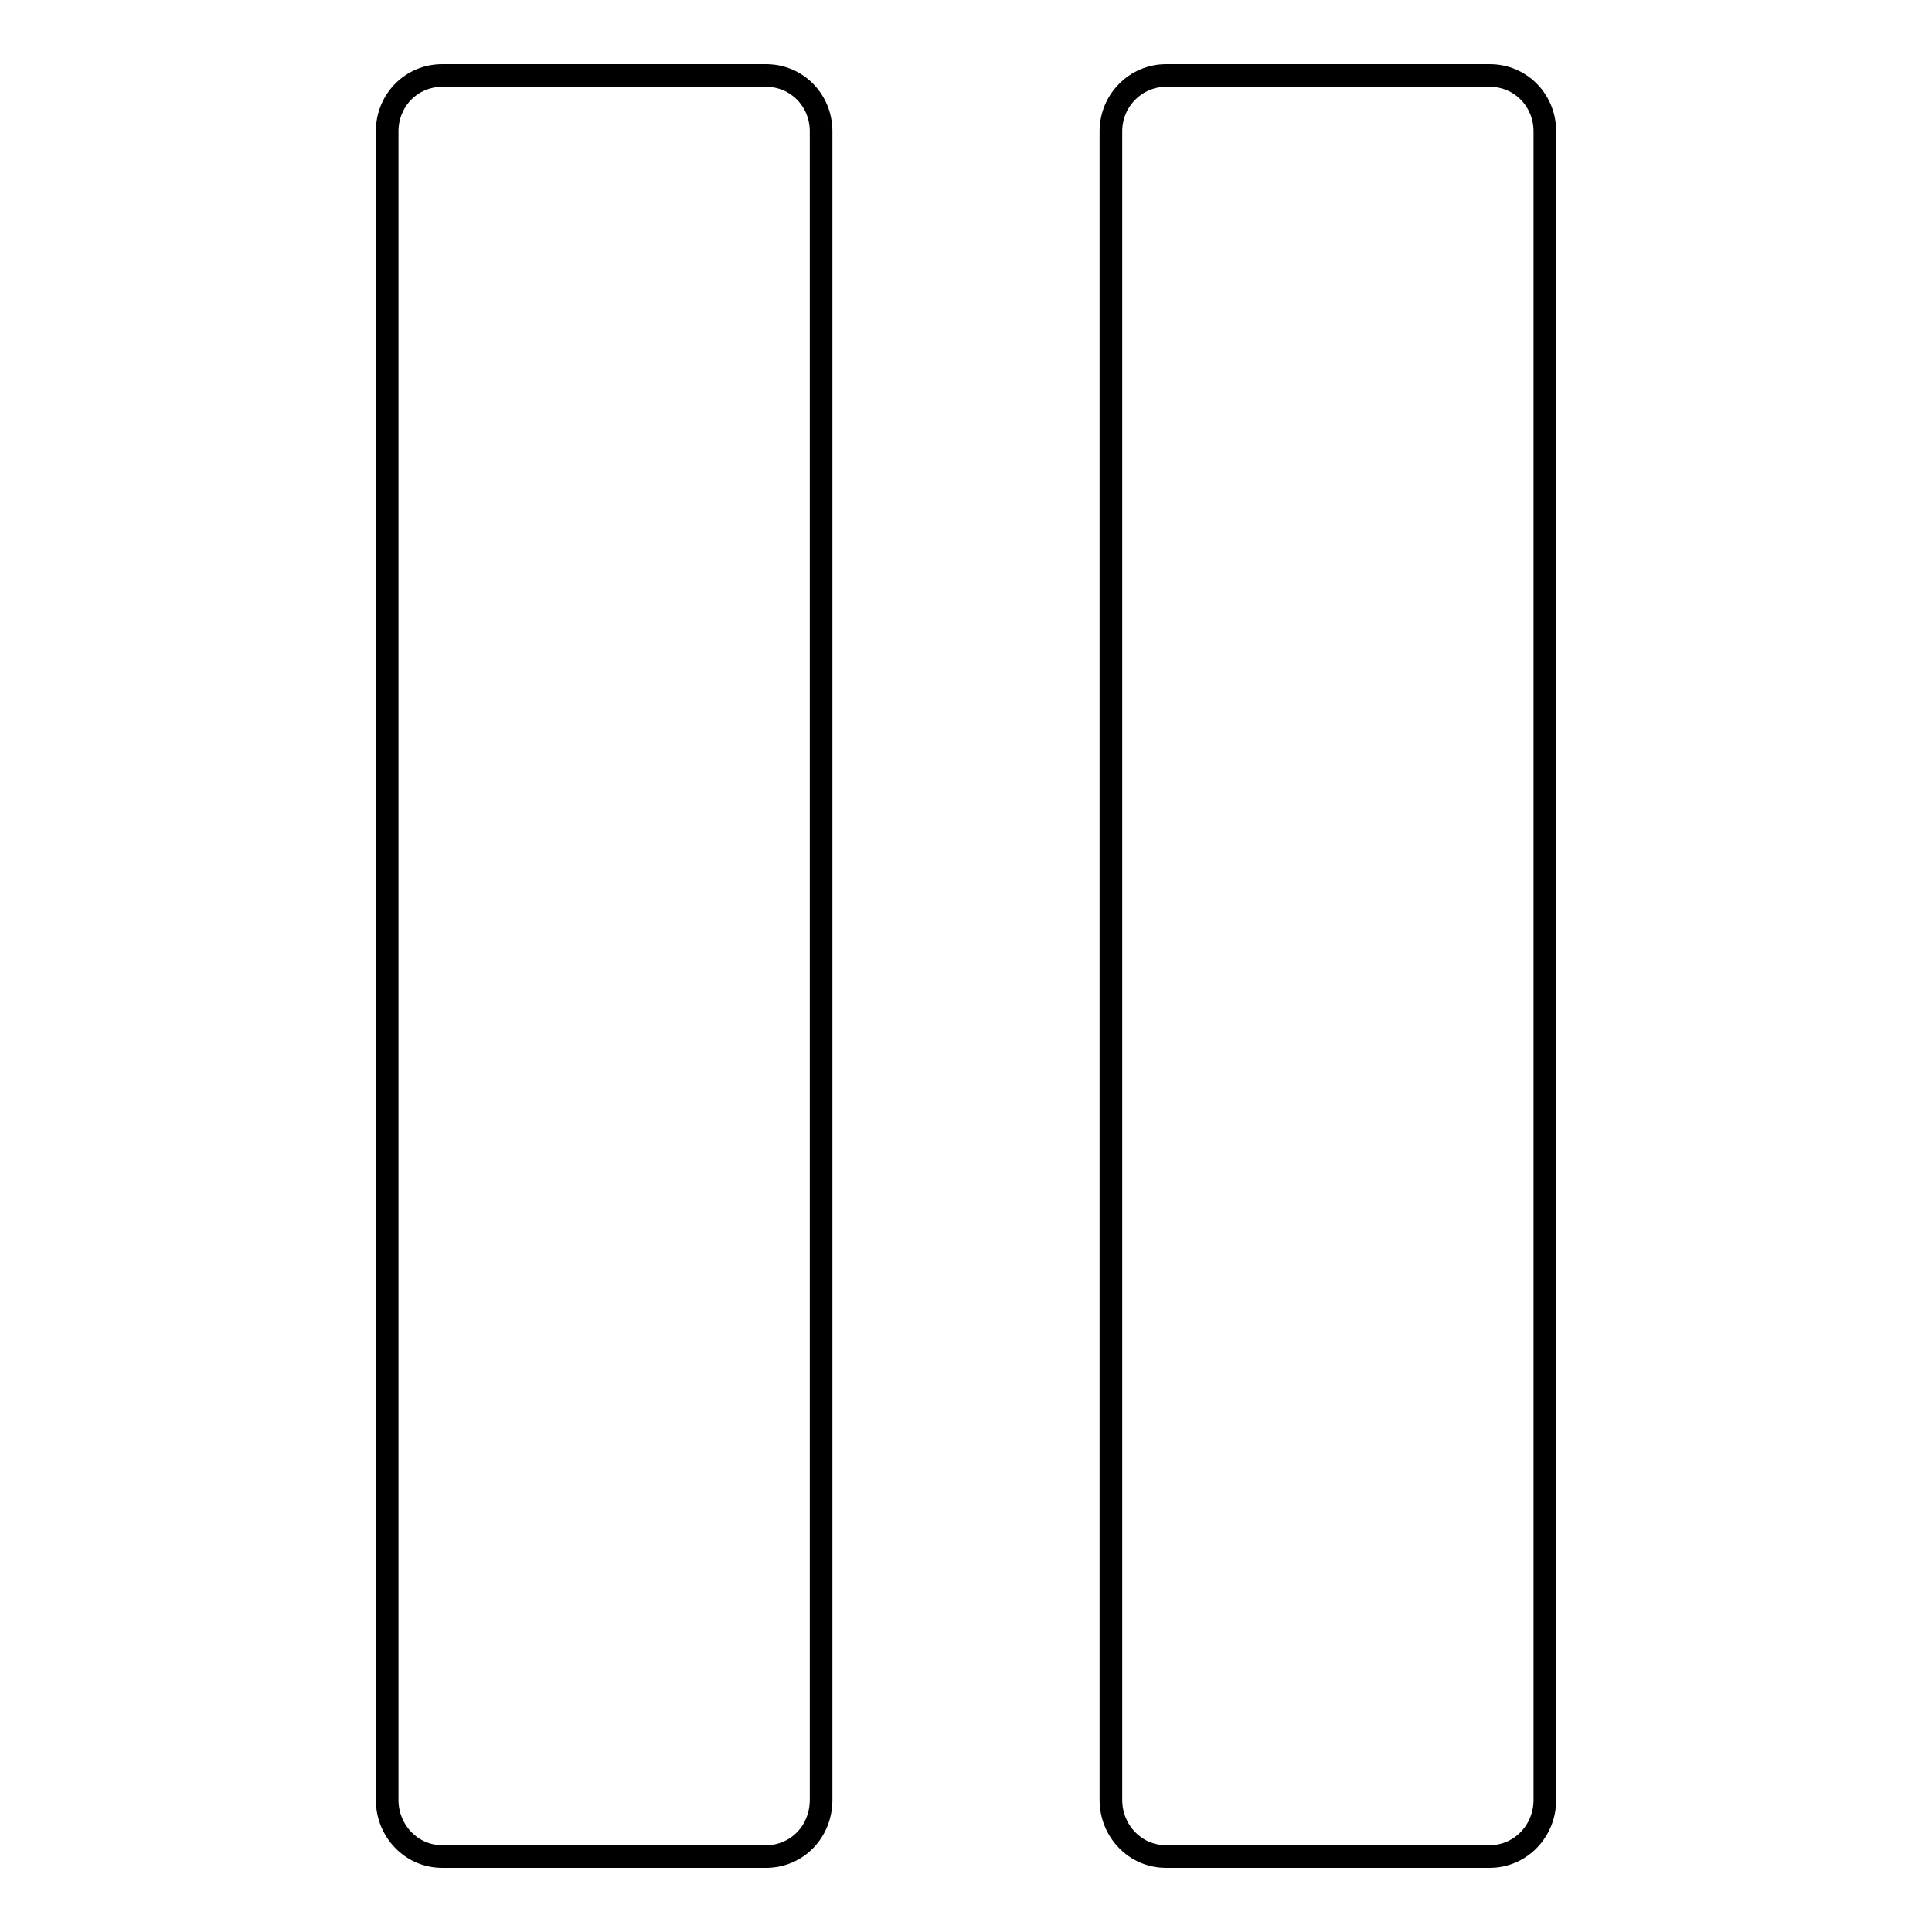 <?xml version="1.0" encoding="utf-8"?>
<!-- Svg Vector Icons : http://www.onlinewebfonts.com/icon -->
<!DOCTYPE svg PUBLIC "-//W3C//DTD SVG 1.1//EN" "http://www.w3.org/Graphics/SVG/1.1/DTD/svg11.dtd">
<svg version="1.1" xmlns="http://www.w3.org/2000/svg" xmlns:xlink="http://www.w3.org/1999/xlink" x="0px" y="0px" viewBox="0 0 256 256" enable-background="new 0 0 256 256" xml:space="preserve">
<g> <path stroke-width="3" fill-opacity="0" stroke="#000000"  d="M108.8,238.5V17.4c0-4.1-3.2-7.4-7.3-7.4H58.6c-4.1,0-7.3,3.3-7.3,7.4v221.1c0,4.1,3.2,7.5,7.3,7.5h42.9 C105.6,246,108.8,242.7,108.8,238.5z M197.4,10h-42.9c-4,0-7.3,3.3-7.3,7.4v221.1c0,4.1,3.2,7.5,7.3,7.5h42.9c4,0,7.3-3.3,7.3-7.5 V17.4C204.7,13.3,201.5,10,197.4,10z"/></g>
</svg>